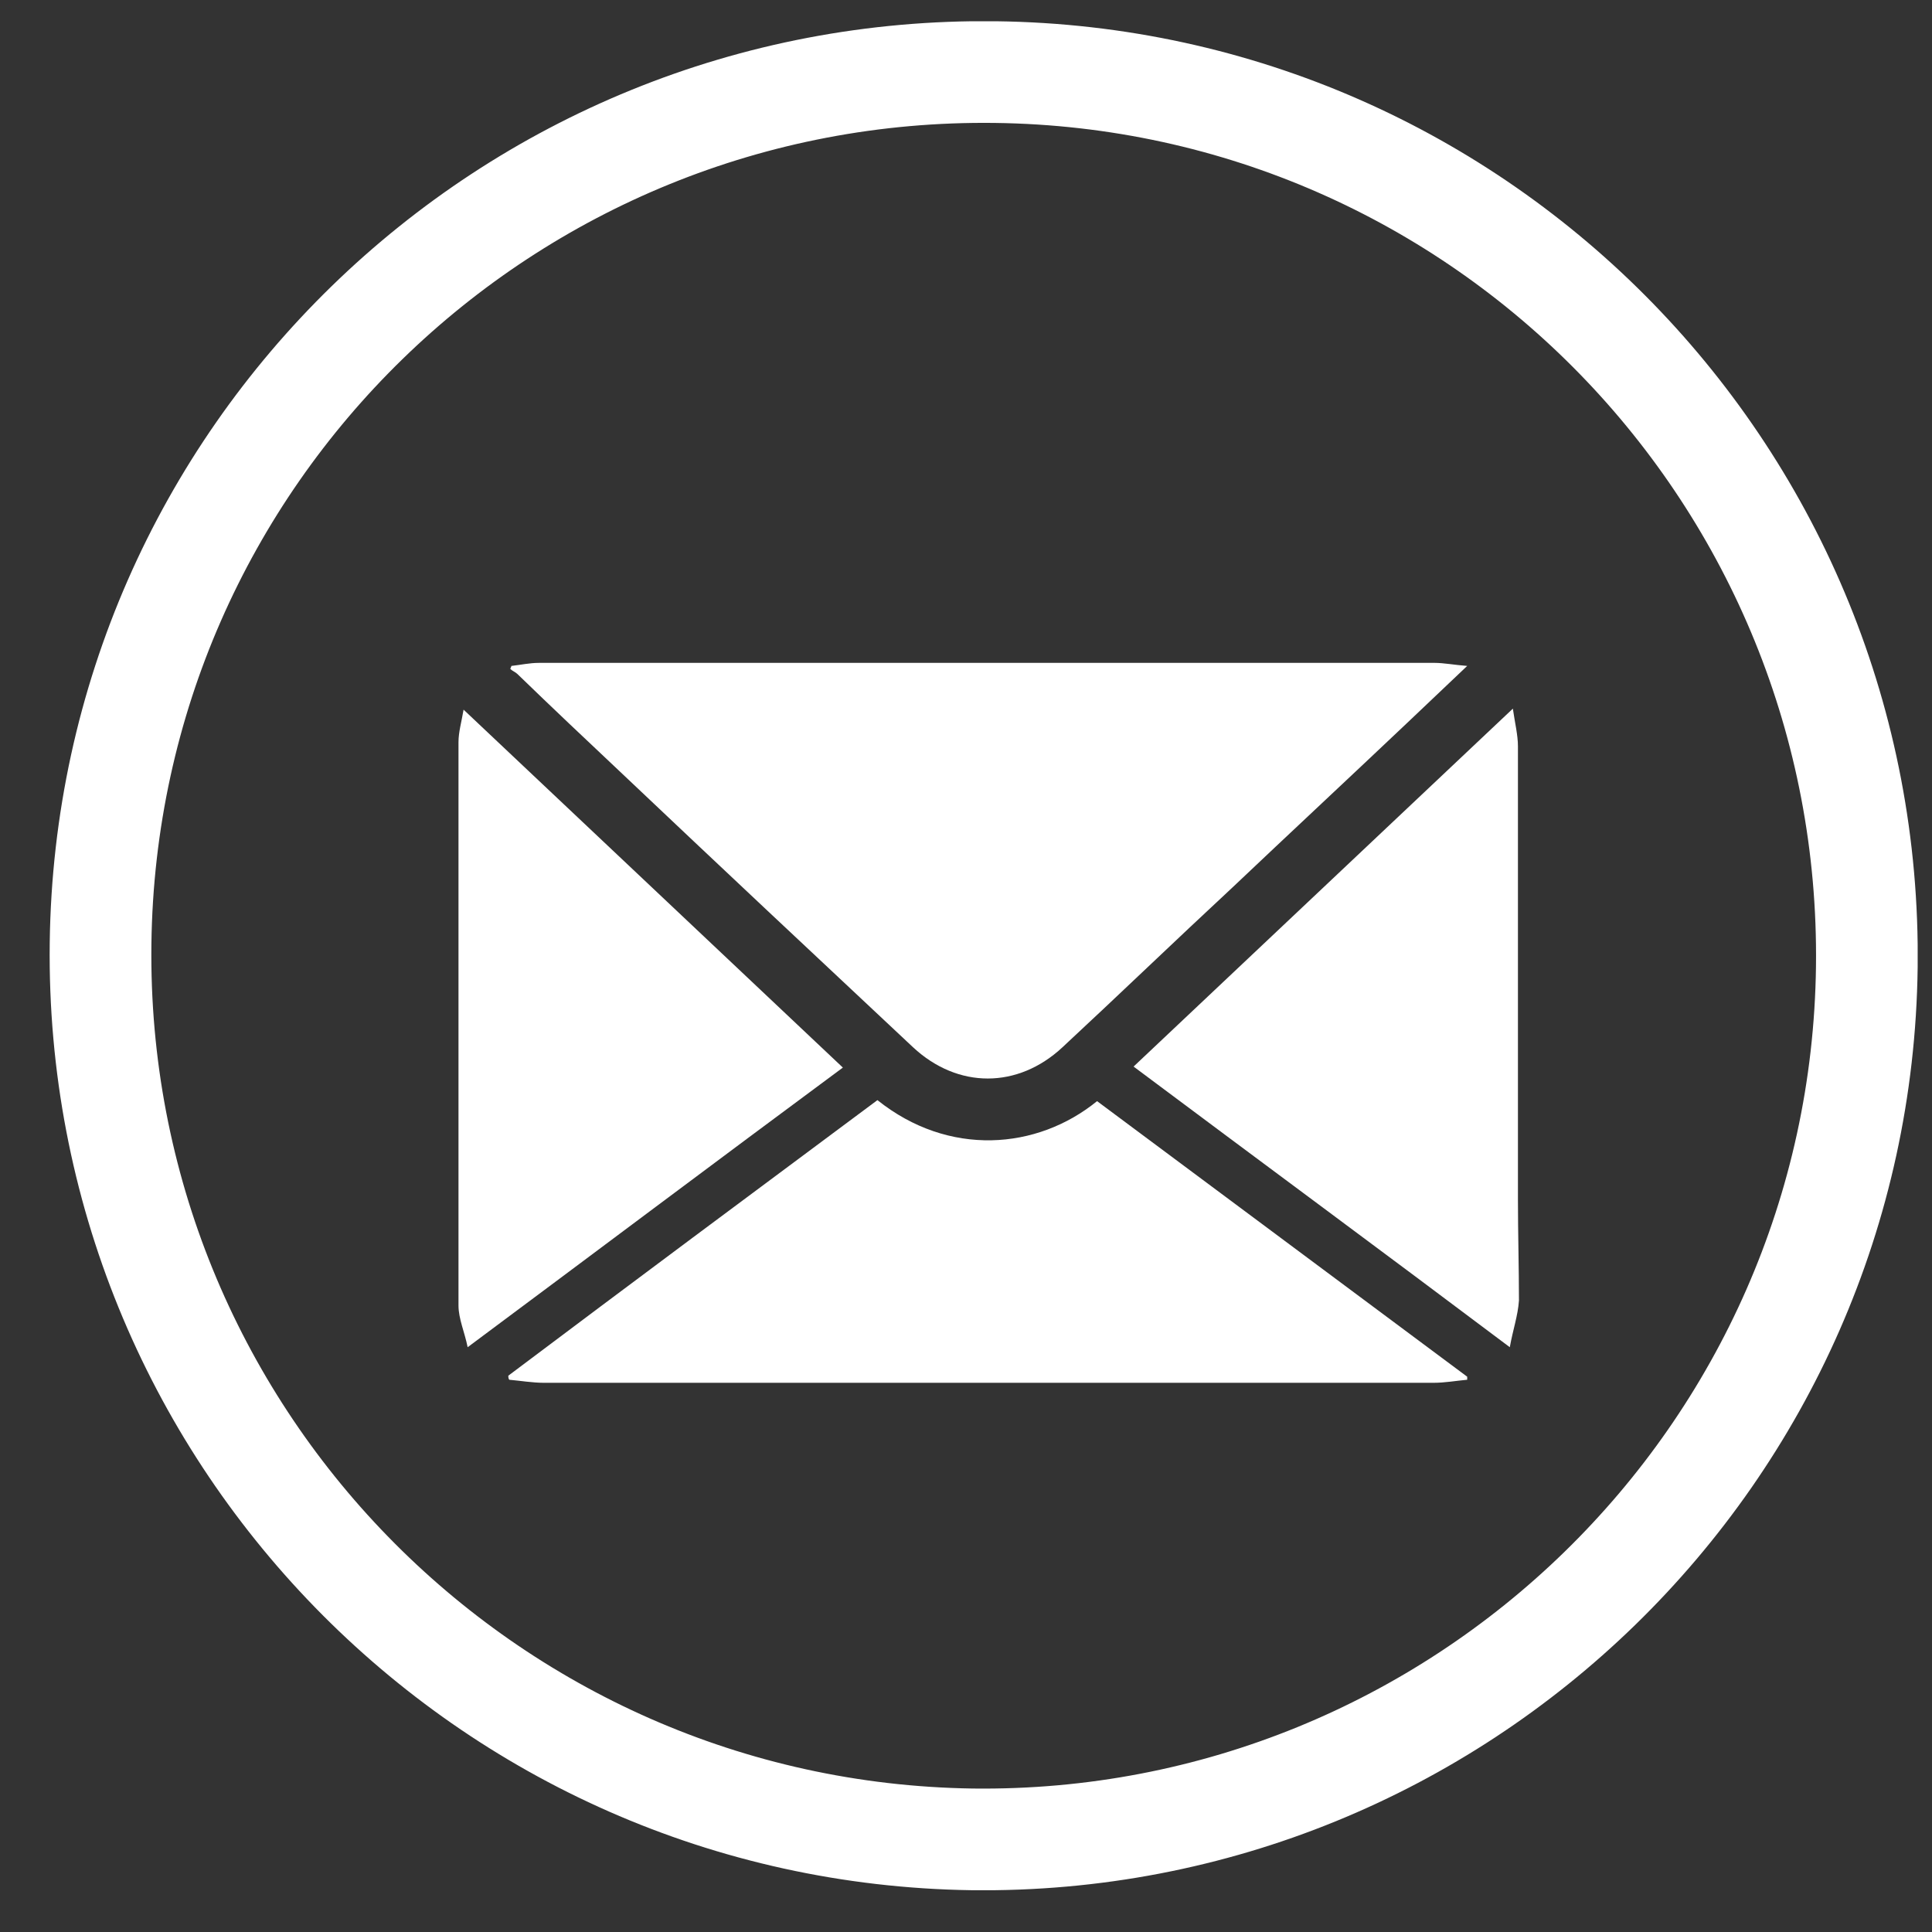 <svg width="19" height="19" viewBox="0 0 19 19" fill="none" xmlns="http://www.w3.org/2000/svg">
<rect x="0" y="0" width="19" height="19" fill="#333333" stroke="none"/>
<g clip-path="url(#clip0_137_410)">
<path d="M18.359 9.509C18.419 4.709 14.589 0.769 9.789 0.709C4.989 0.649 1.049 4.479 0.989 9.279C0.929 14.079 4.769 18.019 9.559 18.089C14.349 18.149 18.299 14.309 18.359 9.509Z" stroke="white" stroke-miterlimit="10"/>
<path d="M6.119 7.609C7.069 8.509 8.029 9.409 8.979 10.299C9.419 10.709 10.009 10.709 10.449 10.299C11.009 9.779 11.559 9.249 12.119 8.729C12.689 8.189 13.269 7.649 13.839 7.109C14.029 6.929 14.219 6.749 14.429 6.549C14.299 6.539 14.199 6.519 14.109 6.519C13.149 6.519 12.189 6.519 11.229 6.519C9.249 6.519 7.279 6.519 5.299 6.519C5.209 6.519 5.119 6.539 5.029 6.549C5.029 6.559 5.019 6.569 5.019 6.579C5.039 6.599 5.069 6.609 5.089 6.629C5.429 6.959 5.769 7.279 6.119 7.609Z" fill="white"/>
<path d="M8.629 10.819C7.419 11.719 6.209 12.619 4.999 13.529C4.999 13.539 4.999 13.559 5.009 13.569C5.119 13.579 5.239 13.599 5.349 13.599C6.899 13.599 8.449 13.599 9.999 13.599C11.369 13.599 12.729 13.599 14.099 13.599C14.209 13.599 14.319 13.579 14.429 13.569C14.429 13.559 14.429 13.549 14.429 13.539C13.219 12.639 11.999 11.729 10.789 10.829C10.199 11.309 9.329 11.379 8.629 10.819Z" fill="white"/>
<path d="M4.559 6.979C4.539 7.099 4.509 7.199 4.509 7.299C4.509 9.149 4.509 10.989 4.509 12.839C4.509 12.969 4.569 13.099 4.599 13.249C5.849 12.319 7.059 11.409 8.289 10.499C7.049 9.329 5.819 8.169 4.559 6.979Z" fill="white"/>
<path d="M14.928 11.799C14.928 10.309 14.928 8.829 14.928 7.339C14.928 7.229 14.898 7.109 14.878 6.969C13.618 8.159 12.388 9.319 11.148 10.489C12.378 11.409 13.598 12.309 14.848 13.249C14.878 13.079 14.928 12.939 14.938 12.789C14.938 12.469 14.928 12.129 14.928 11.799Z" fill="white"/>
</g>
<defs>
<clipPath id="clip0_137_410">
<rect width="18.38" height="18.38" fill="white" transform="translate(0.479 0.209)"/>
</clipPath>
</defs>
</svg>
